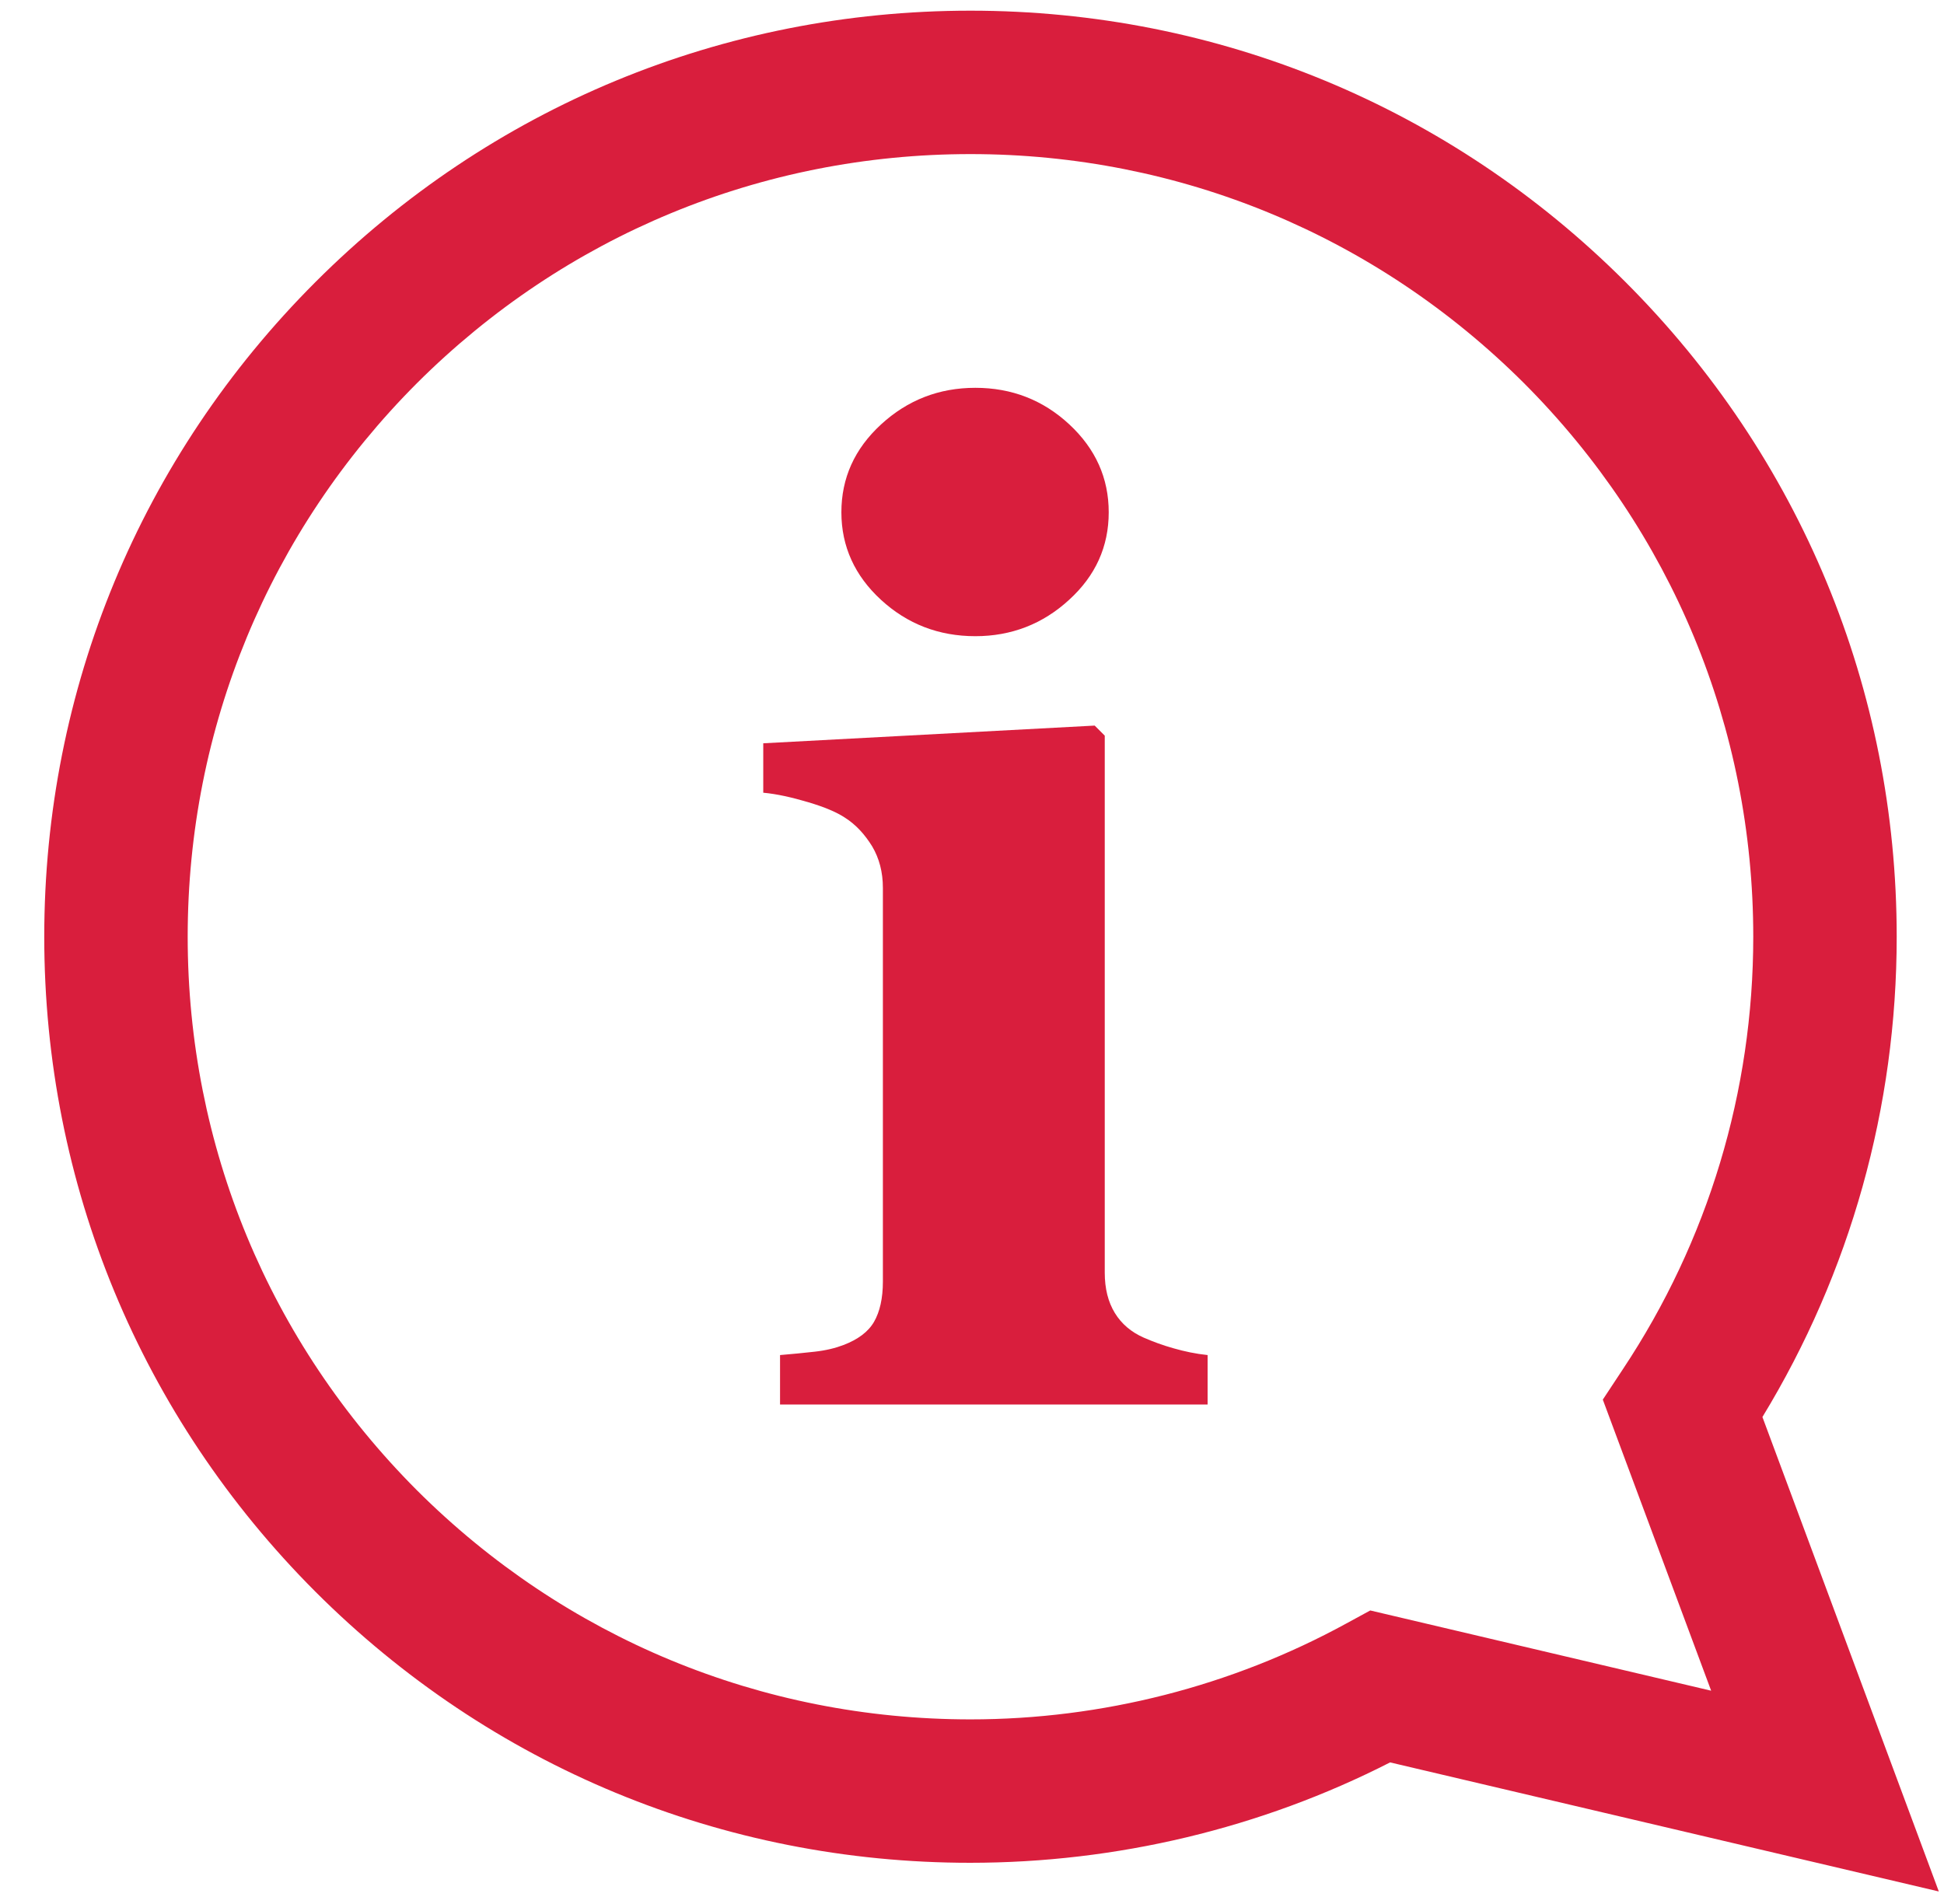 <?xml version="1.0" encoding="utf-8"?>
<!-- Generator: Adobe Illustrator 28.3.0, SVG Export Plug-In . SVG Version: 6.00 Build 0)  -->
<svg version="1.1" id="Layer_1" xmlns="http://www.w3.org/2000/svg" xmlns:xlink="http://www.w3.org/1999/xlink" x="0px" y="0px"
	 viewBox="0 0 637 624" style="enable-background:new 0 0 637 624;" xml:space="preserve">
<style type="text/css">
	.st0{fill:#D91E3D;}
</style>
<path class="st0" d="M635.3,619.9l-179.8-42.3c-42.3,21.6-89.7,32.9-137.6,32.9c-81.1,0-157.3-31.6-214.6-88.9
	C46.1,464.3,14.5,388.1,14.5,307c0-81.1,31.6-157.3,88.9-214.6C160.7,35.1,236.9,3.5,318,3.5s157.3,31.6,214.6,88.9
	c57.3,57.3,88.9,133.5,88.9,214.6c0,55.9-15.2,110.1-44,157.4L635.3,619.9z M318,50.5c-68.5,0-132.9,26.7-181.4,75.1
	C88.2,174.1,61.5,238.5,61.5,307c0,68.5,26.7,132.9,75.1,181.4c48.5,48.4,112.9,75.1,181.4,75.1c43.1,0,85.6-10.9,123.1-31.4
	l7.9-4.3l111.7,26.3l-35.5-95.4l6.6-10c27.9-42,42.7-91,42.7-141.7c0-68.5-26.7-132.9-75.1-181.4C450.9,77.2,386.5,50.5,318,50.5z"
	/>
<path class="st0" d="M395.7,460.3H255.6v-16.2c3.8-0.3,7.6-0.7,11.3-1.1c3.7-0.4,6.9-1.2,9.5-2.2c4.7-1.8,8.1-4.3,10-7.6
	c1.9-3.3,2.9-7.7,2.9-13.2V291c0-5.2-1.2-9.7-3.5-13.6c-2.4-3.9-5.3-7.1-8.9-9.4c-2.7-1.8-6.7-3.5-12.1-5.1
	c-5.4-1.6-10.3-2.7-14.7-3.1v-16.2l108.6-5.8l3.3,3.3v176c0,5.2,1.1,9.6,3.3,13.2c2.2,3.6,5.4,6.3,9.5,8.1c3,1.3,6.2,2.5,9.8,3.5
	c3.5,1,7.2,1.8,11.1,2.2V460.3z M363.3,167.9c0,11.2-4.3,20.8-13,28.7c-8.6,7.9-18.9,11.9-30.7,11.9c-12,0-22.3-4-30.9-11.9
	c-8.6-7.9-13-17.5-13-28.7c0-11.2,4.3-20.8,13-28.8s19-12,30.9-12s22.2,4,30.8,12C359,147.1,363.3,156.7,363.3,167.9z"/>
</svg>
